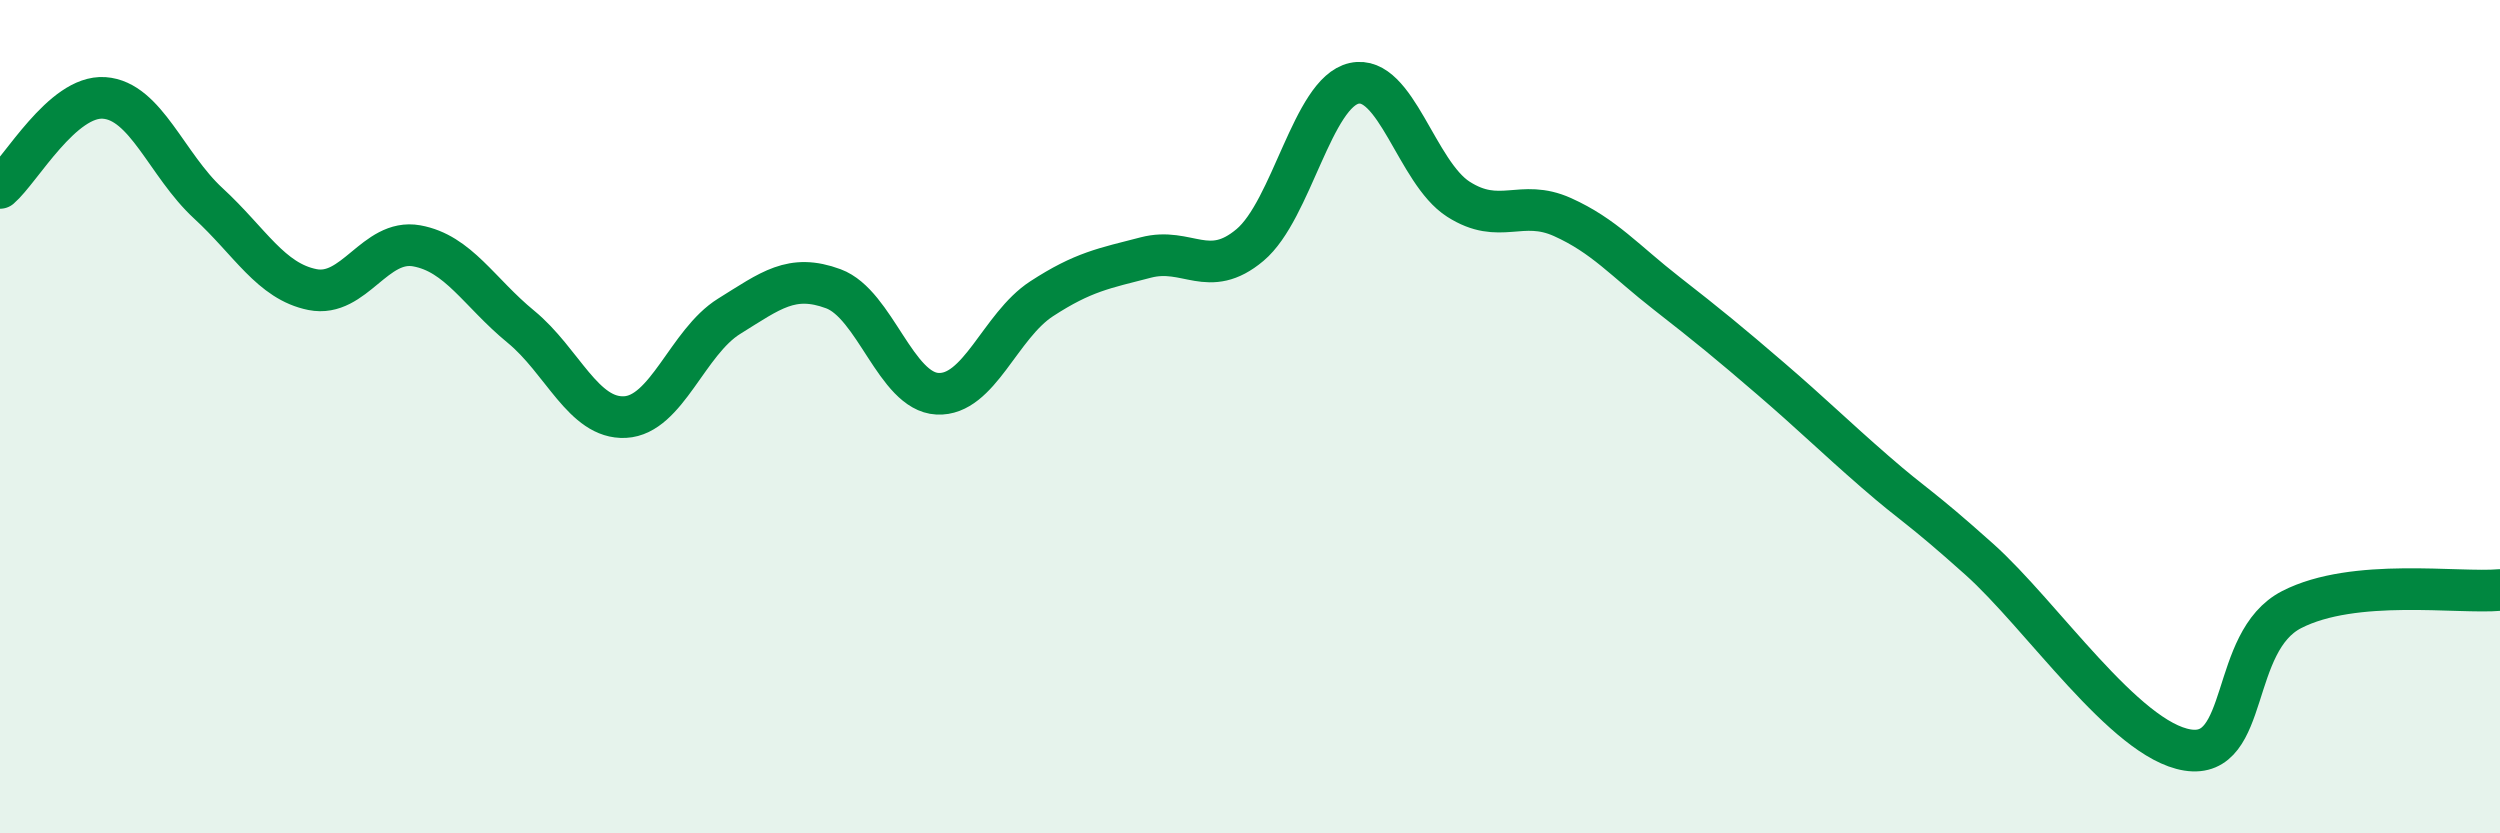
    <svg width="60" height="20" viewBox="0 0 60 20" xmlns="http://www.w3.org/2000/svg">
      <path
        d="M 0,4.51 C 0.5,4.08 1.5,2.28 2.5,2.35 C 3.5,2.42 4,3.96 5,4.88 C 6,5.8 6.5,6.75 7.5,6.95 C 8.5,7.15 9,5.72 10,5.9 C 11,6.08 11.5,7.02 12.5,7.84 C 13.5,8.66 14,10.06 15,10.01 C 16,9.96 16.5,8.21 17.5,7.59 C 18.5,6.97 19,6.56 20,6.93 C 21,7.3 21.5,9.4 22.5,9.45 C 23.5,9.5 24,7.82 25,7.17 C 26,6.52 26.5,6.44 27.5,6.18 C 28.5,5.92 29,6.72 30,5.88 C 31,5.04 31.5,2.22 32.5,2 C 33.5,1.78 34,4.14 35,4.78 C 36,5.42 36.5,4.76 37.5,5.21 C 38.5,5.66 39,6.26 40,7.04 C 41,7.82 41.5,8.23 42.5,9.09 C 43.5,9.95 44,10.45 45,11.32 C 46,12.19 46,12.08 47.5,13.42 C 49,14.76 51,17.76 52.5,18 C 54,18.24 53.5,15.4 55,14.63 C 56.5,13.86 59,14.25 60,14.16L60 20L0 20Z"
        fill="#008740"
        opacity="0.1"
        stroke-linecap="round"
        stroke-linejoin="round"
      />
      <path
        d="M 0,4.51 C 0.5,4.08 1.5,2.28 2.5,2.35 C 3.5,2.42 4,3.96 5,4.88 C 6,5.8 6.5,6.75 7.5,6.95 C 8.5,7.15 9,5.72 10,5.9 C 11,6.08 11.5,7.02 12.5,7.84 C 13.5,8.66 14,10.06 15,10.01 C 16,9.96 16.5,8.21 17.5,7.59 C 18.5,6.97 19,6.56 20,6.93 C 21,7.3 21.5,9.4 22.5,9.45 C 23.5,9.5 24,7.82 25,7.17 C 26,6.52 26.5,6.44 27.5,6.18 C 28.5,5.92 29,6.72 30,5.88 C 31,5.04 31.5,2.22 32.5,2 C 33.5,1.78 34,4.14 35,4.78 C 36,5.42 36.5,4.76 37.5,5.21 C 38.5,5.66 39,6.26 40,7.04 C 41,7.82 41.5,8.23 42.5,9.09 C 43.5,9.95 44,10.45 45,11.32 C 46,12.19 46,12.08 47.5,13.42 C 49,14.76 51,17.76 52.5,18 C 54,18.24 53.5,15.4 55,14.63 C 56.5,13.86 59,14.25 60,14.16"
        stroke="#008740"
        stroke-width="1"
        fill="none"
        stroke-linecap="round"
        stroke-linejoin="round"
      />
    </svg>
  